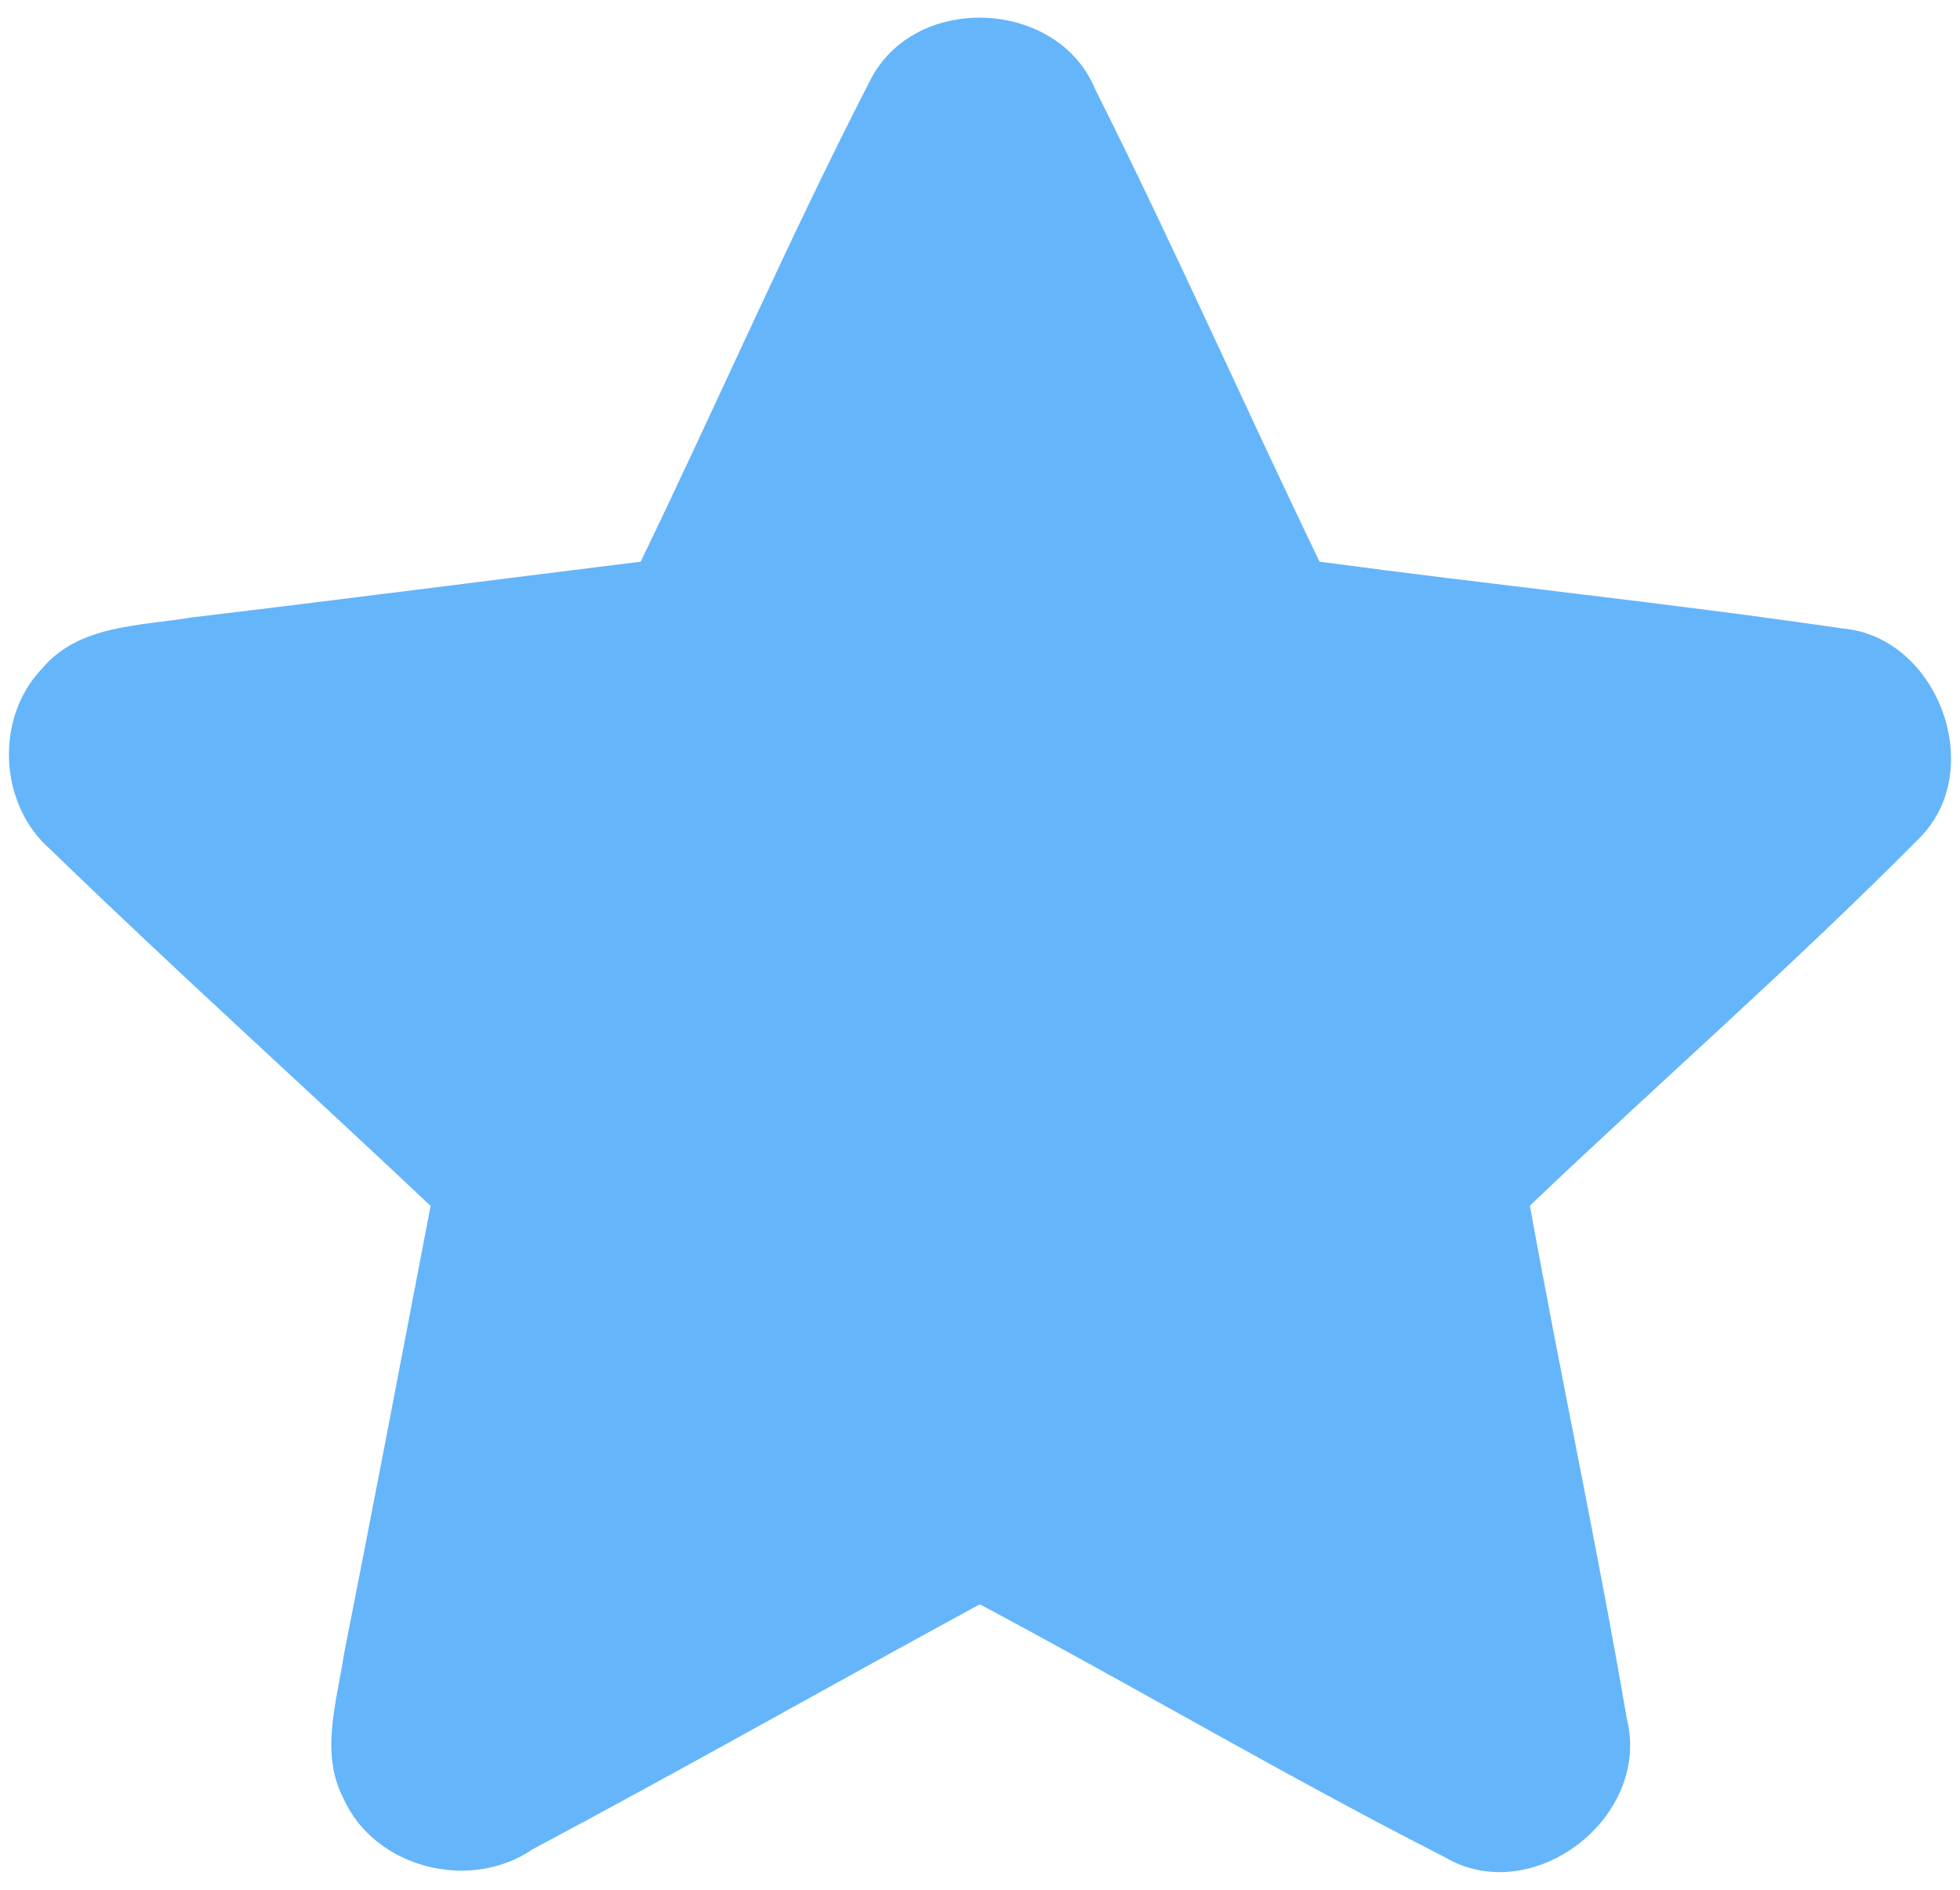 <?xml version="1.0" encoding="UTF-8"?>
<svg width="56px" height="54px" viewBox="0 0 56 54" version="1.1" xmlns="http://www.w3.org/2000/svg" xmlns:xlink="http://www.w3.org/1999/xlink">
    <!-- Generator: Sketch 46.2 (44496) - http://www.bohemiancoding.com/sketch -->
    <title>noun_1095720_cc</title>
    <desc>Created with Sketch.</desc>
    <defs></defs>
    <g id="Page-1" stroke="none" stroke-width="1" fill="none" fill-rule="evenodd">
        <g id="noun_1095720_cc" fill-rule="nonzero" fill="#65B5FB">
            <path d="M24.858,2.306 C26.121,-0.22 30.232,-0.047 31.297,2.562 C33.526,7.003 35.54,11.568 37.702,16.05 C42.68,16.719 47.674,17.231 52.643,17.958 C55.375,18.197 56.788,22.011 54.838,23.951 C51.247,27.574 47.401,30.934 43.711,34.451 C44.595,39.354 45.643,44.224 46.484,49.128 C47.177,51.935 43.785,54.55 41.275,53.066 C36.785,50.779 32.443,48.212 27.994,45.843 C23.726,48.162 19.5,50.564 15.216,52.843 C13.424,54.072 10.684,53.378 9.801,51.365 C9.141,50.069 9.627,48.616 9.826,47.278 C10.668,43.01 11.485,38.735 12.303,34.459 C8.696,31.05 5.006,27.731 1.439,24.272 C-0.038,22.985 -0.153,20.508 1.209,19.097 C2.257,17.85 3.999,17.891 5.468,17.644 C9.753,17.132 14.029,16.579 18.304,16.05 C20.517,11.477 22.539,6.813 24.858,2.306 L24.858,2.306 Z" id="Shape"></path>
        </g>
    </g>
</svg>